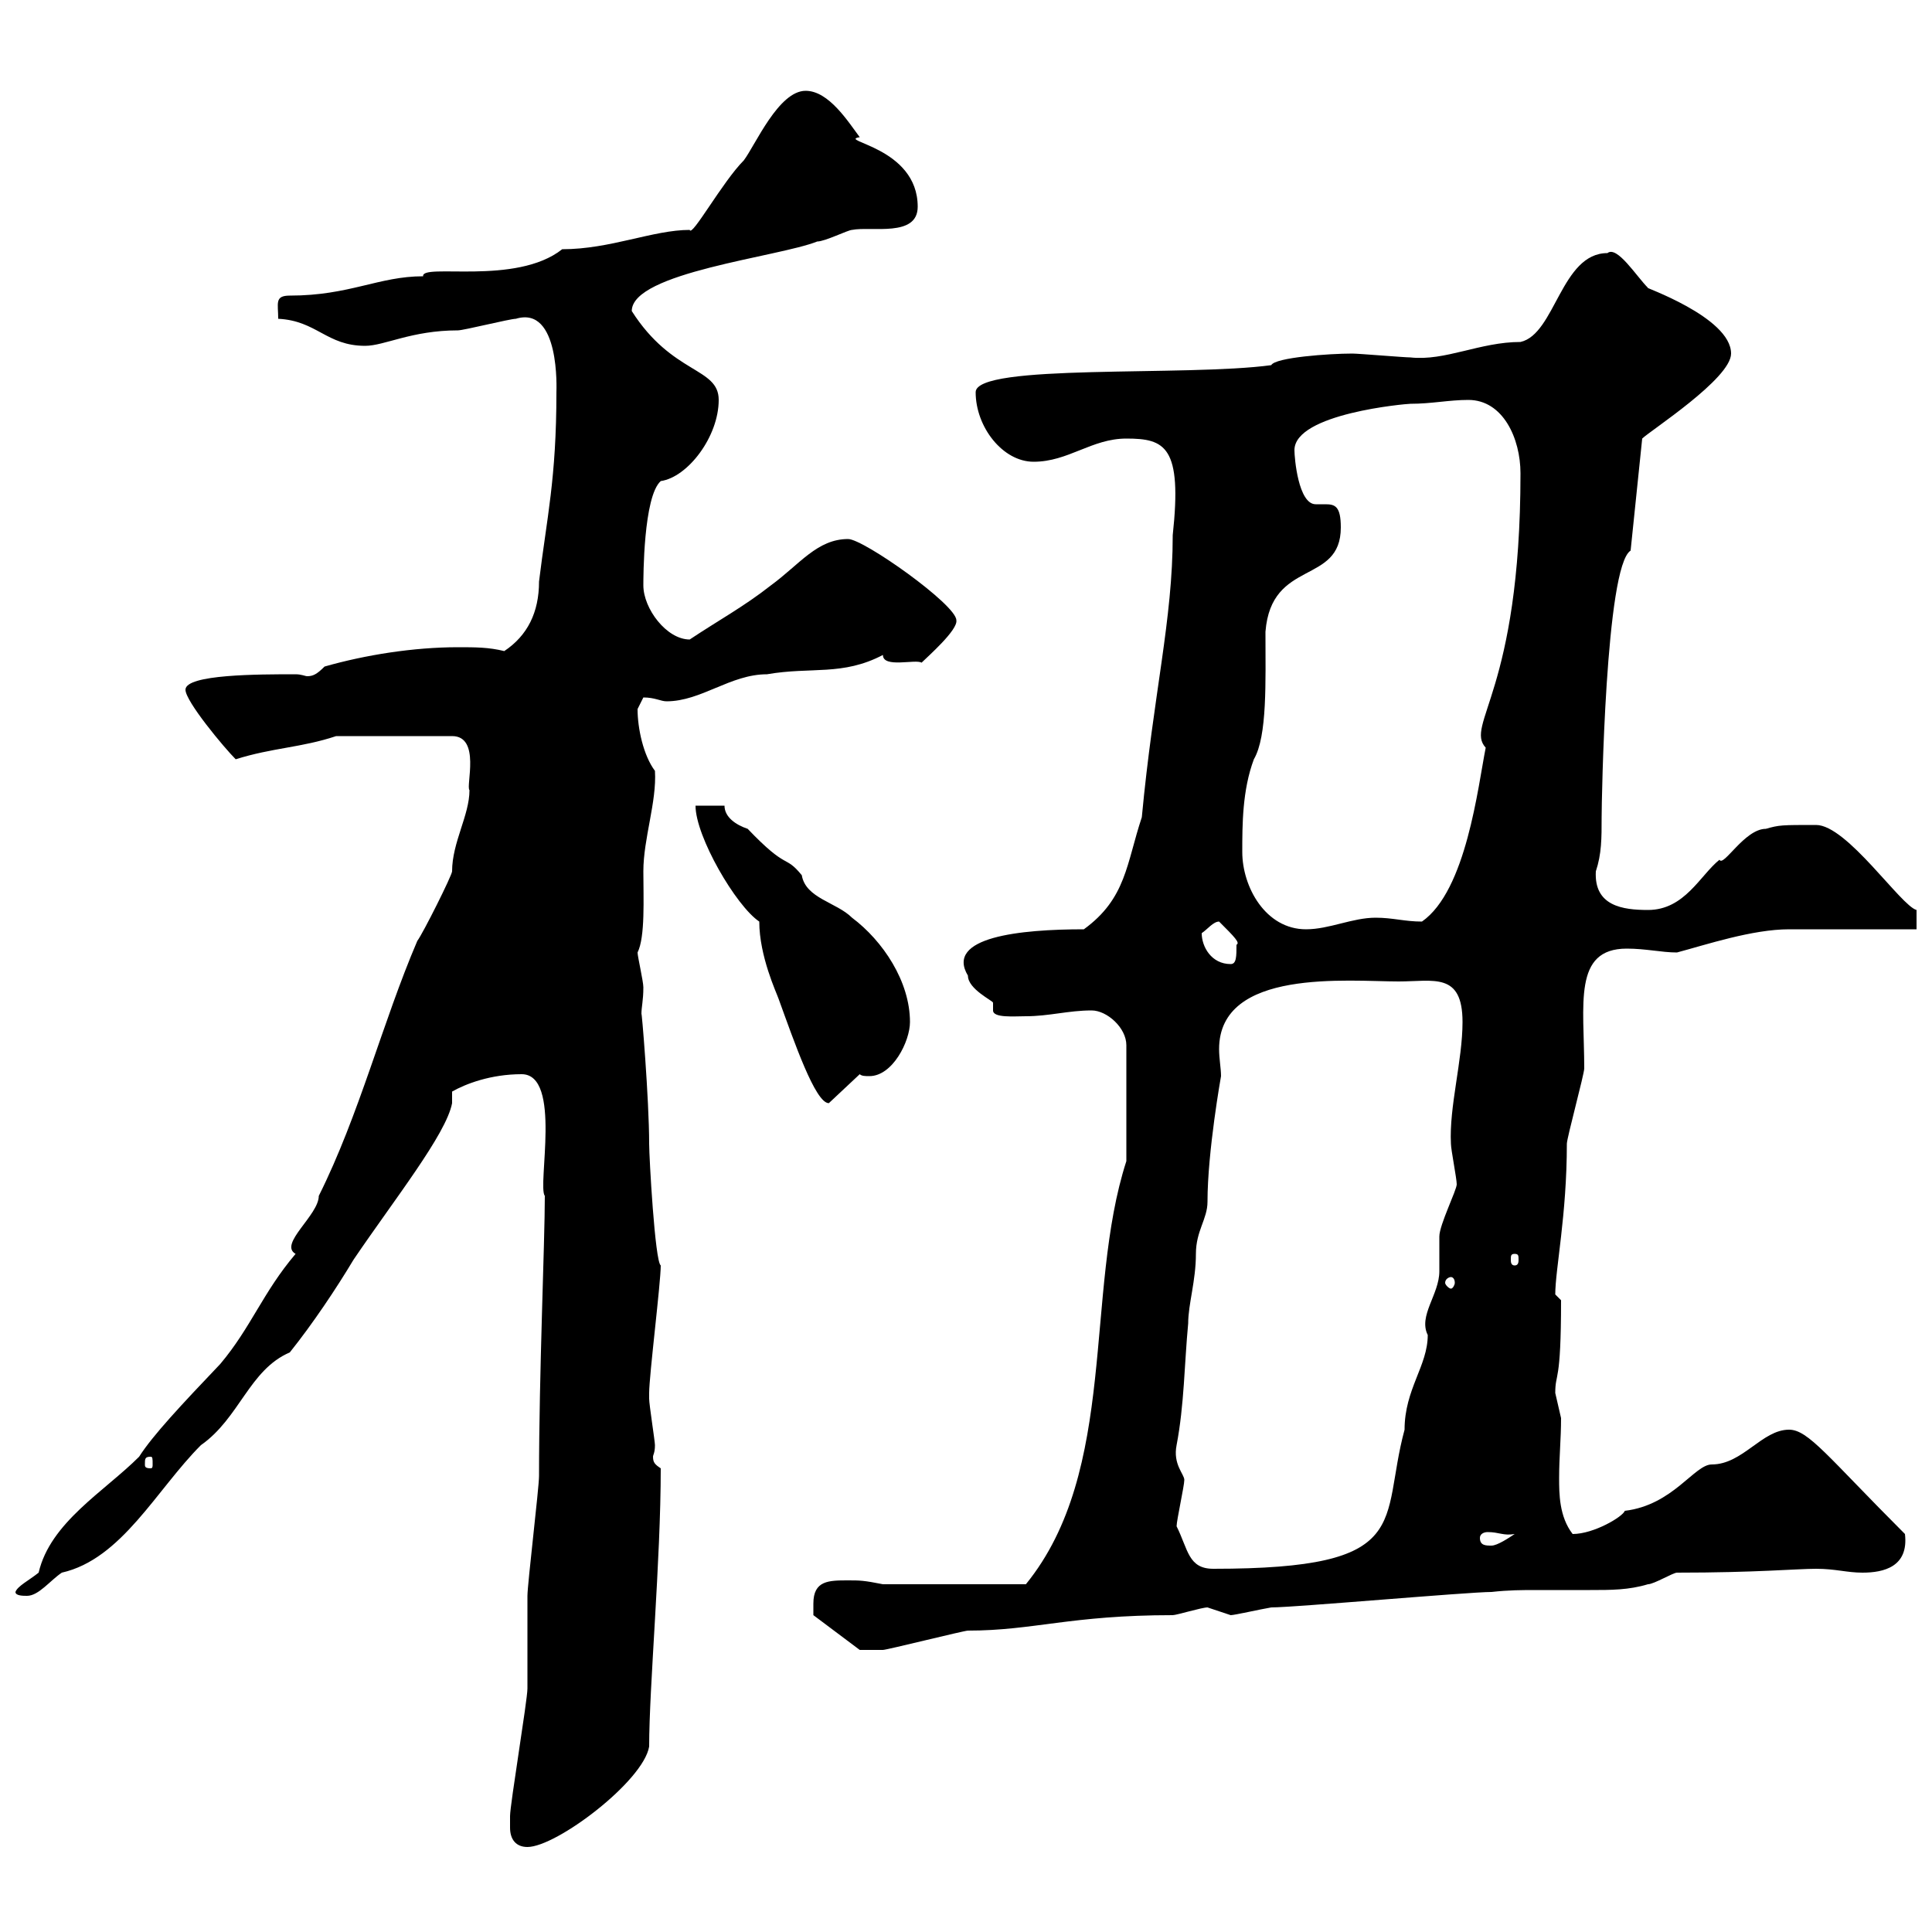 <svg xmlns="http://www.w3.org/2000/svg" xmlns:xlink="http://www.w3.org/1999/xlink" width="300" height="300"><path d="M79.20 283.80C79.20 285.60 80.10 286.80 81.90 286.80C86.40 286.80 99.90 276.60 100.80 271.20C100.80 261.90 102.60 242.40 102.60 228C101.70 227.40 101.40 227.10 101.40 226.20C101.40 225.90 101.70 225.60 101.70 224.40C101.70 223.80 100.80 218.10 100.80 217.20C100.80 216.30 100.80 216.30 100.80 216.30C100.80 213.60 102.60 199.20 102.60 196.50C101.70 195.90 100.80 179.70 100.80 177.60C100.80 170.70 99.60 156.30 99.60 157.50C99.60 156.30 99.90 155.40 99.90 153.30C99.90 152.40 99 148.50 99 147.90C100.20 145.50 99.90 139.50 99.90 135.30C99.90 130.20 102 124.50 101.70 119.70C99.90 117.30 99 113.10 99 110.10C99 110.10 99.90 108.30 99.90 108.30C101.70 108.30 102.60 108.90 103.50 108.90C108.90 108.90 113.40 104.70 119.10 104.70C126 103.50 130.80 105 137.10 101.70C137.10 103.80 142.20 102.30 143.10 102.90C144 102 148.80 97.80 148.50 96.30C148.50 93.90 134.10 83.70 131.70 83.70C126.90 83.70 124.20 87.60 119.70 90.90C115.50 94.20 111.60 96.30 107.10 99.30C103.50 99.30 99.90 94.50 99.90 90.90C99.90 89.70 99.90 77.10 102.60 74.70C106.80 74.10 111.60 67.80 111.60 62.10C111.60 57 104.40 58.20 98.10 48.30C98.10 42.30 120.90 39.90 126.90 37.50C128.10 37.50 131.70 35.70 132.30 35.70C135.30 35.10 142.50 36.90 142.50 32.10C142.50 22.80 129.90 21.90 133.50 21.30C131.70 18.90 128.70 14.10 125.10 14.10C120.90 14.10 117.30 22.50 115.50 24.90C112.20 28.20 107.40 36.90 107.10 35.70C101.40 35.70 94.80 38.70 87.30 38.70C80.10 44.40 65.40 40.80 65.70 42.90C58.80 42.90 54.30 45.90 45 45.90C42.60 45.90 43.20 47.10 43.20 49.50C49.20 49.80 50.70 53.70 56.70 53.70C59.70 53.70 63.90 51.30 71.10 51.30C72 51.30 79.20 49.50 80.10 49.50C87 47.40 86.40 60.60 86.40 60.90C86.40 74.40 84.90 80.40 83.70 90.30C83.70 95.10 81.90 98.70 78.30 101.10C75.90 100.50 73.80 100.50 71.10 100.50C64.20 100.50 56.70 101.70 50.40 103.50C49.20 104.70 48.60 105 47.70 105C47.40 105 46.80 104.70 45.90 104.70C40.20 104.70 28.80 104.70 28.80 107.10C28.80 108.90 34.80 116.10 36.60 117.90C42.30 116.10 46.80 116.10 52.20 114.30L70.20 114.30C74.70 114.30 72.30 122.10 72.90 122.70C72.90 126.60 70.20 130.80 70.20 135.30C70.20 135.90 65.70 144.90 64.80 146.10C59.40 158.70 55.80 173.10 49.50 185.70C49.50 188.70 43.20 193.20 45.90 194.70C40.80 200.70 39 206.10 34.20 211.80C28.20 218.10 23.70 222.90 21.60 226.20C16.20 231.60 7.80 236.40 6 244.20C4.50 245.40 2.70 246.30 2.40 247.20C2.40 247.80 3.60 247.80 4.20 247.80C6 247.80 7.80 245.40 9.60 244.20C18.90 242.10 24.30 231.30 31.20 224.40C37.20 220.20 38.70 212.70 45 210C48.60 205.50 52.20 200.10 54.90 195.60C61.20 186.30 69.30 176.10 70.20 171.30L70.20 169.50C72.30 168.30 76.20 166.80 81 166.80C87.30 166.80 83.40 184.20 84.60 185.70C84.60 192.90 83.70 213.30 83.70 229.20C83.70 231 81.90 246 81.90 247.80C81.90 249.60 81.90 260.40 81.90 262.20C81.90 264 79.20 280.20 79.20 282C79.20 282 79.20 283.20 79.20 283.80ZM126.30 249C126.30 249 126.30 250.80 126.30 250.80L133.50 256.20C133.50 256.20 135.60 256.20 137.10 256.20C137.70 256.20 149.70 253.20 150.30 253.20C160.50 253.20 166.20 250.80 182.10 250.80C182.70 250.80 186.60 249.60 187.50 249.60C187.50 249.60 191.10 250.80 191.10 250.80C191.70 250.80 195.60 249.90 197.40 249.60C201 249.60 228 247.20 231.60 247.20C234.30 246.90 236.40 246.90 238.50 246.90C241.50 246.90 244.20 246.90 246.90 246.90C250.20 246.90 252.90 246.90 255.90 246C256.80 246 259.80 244.20 260.40 244.20C272.70 244.20 279 243.60 282 243.60C285 243.60 286.80 244.20 289.20 244.20C292.50 244.20 296.40 243.30 295.80 238.20C283.80 226.20 280.80 222 277.80 222C273.60 222 270.60 227.40 265.80 227.40C263.10 227.40 259.80 233.70 252.30 234.60C252 235.50 247.50 238.20 244.20 238.20C242.10 235.50 242.10 231.90 242.10 229.50C242.10 226.20 242.40 223.50 242.40 220.20C242.40 220.20 241.50 216.30 241.50 216.30C241.50 213 242.40 215.10 242.40 201.90C242.40 201.90 241.50 201 241.50 201C241.50 197.10 243.30 188.70 243.30 177.60C243.30 176.70 246 166.80 246 165.90C246 156 244.20 147.30 252.60 147.30C255.60 147.30 258 147.90 260.40 147.90C264.90 146.70 272.10 144.30 277.80 144.30C280.20 144.30 294.60 144.30 297.60 144.30L297.60 141.30C295.20 140.70 286.80 128.10 282 128.10C276.60 128.10 276.30 128.10 274.20 128.70C270.90 128.70 267.60 134.70 267 133.50C264 135.90 261.60 141.30 255.90 141.30C252 141.30 247.50 140.70 247.80 135.30C248.70 132.60 248.70 130.20 248.70 126.90C248.70 124.50 249.30 87.90 253.20 85.50L255 68.10C256.20 66.90 268.80 58.80 268.80 54.90C268.80 49.20 254.70 44.40 255.90 44.70C254.10 42.90 251.10 38.10 249.60 39.30C242.40 39.30 241.50 51.90 236.10 53.10C229.80 53.10 224.40 56.10 219 55.50C218.10 55.50 210.90 54.90 210 54.90C206.40 54.90 198 55.50 197.40 56.70C184.20 58.50 151.50 56.40 151.50 60.90C151.50 66.30 155.70 71.70 160.50 71.70C165.90 71.70 169.50 68.10 174.90 68.10C180.90 68.10 183.60 69.30 182.10 83.10C182.10 96.30 179.10 107.70 177.30 126.90C174.90 134.10 174.90 139.50 168.30 144.30C158.40 144.30 146.70 145.50 150.30 151.50C150.30 153.60 154.20 155.40 154.20 155.70C154.20 156 154.20 156.30 154.20 156.90C154.20 158.10 157.50 157.80 159.30 157.80C162.90 157.80 165.90 156.90 169.50 156.90C171.90 156.90 174.90 159.60 174.90 162.30L174.90 180.30C168.30 200.70 173.70 228.30 159.30 246L137.10 246C134.10 245.40 133.50 245.40 131.70 245.40C128.70 245.40 126.30 245.40 126.30 249ZM182.70 237C182.70 236.10 183.90 230.70 183.90 229.80C183.90 228.90 182.10 227.40 182.70 224.40C183.90 218.10 183.90 211.80 184.50 205.50C184.50 202.50 185.70 198.90 185.70 194.70C185.70 191.10 187.50 189.30 187.50 186.60C187.50 178.80 189.60 167.10 189.60 167.10C189.60 165.90 189.30 164.40 189.30 162.90C189.30 150.30 209.40 152.40 217.20 152.40C222.60 152.40 227.10 150.90 227.10 158.70C227.10 164.70 225 171.90 225.30 177.60C225.30 178.50 226.20 183 226.20 183.90C226.20 184.80 223.50 190.20 223.50 192C223.50 192.90 223.50 196.50 223.50 197.40C223.50 201 220.20 204.30 221.70 207.30C221.70 212.10 218.10 215.70 218.10 222C214.20 236.40 219.90 243.60 188.40 243.60C184.50 243.60 184.50 240.60 182.70 237ZM229.80 238.80C229.80 238.20 230.40 237.90 231 237.90C232.80 237.90 233.40 238.50 235.20 238.20C234.30 238.80 232.50 240 231.60 240C230.70 240 229.80 240 229.80 238.80ZM23.40 226.20C23.70 226.20 23.70 226.50 23.70 227.40C23.70 227.70 23.70 228 23.40 228C22.50 228 22.50 227.70 22.50 227.40C22.50 226.50 22.50 226.20 23.40 226.20ZM225.30 198.30C225.60 198.30 225.90 198.60 225.90 199.20C225.90 199.50 225.60 200.10 225.30 200.10C225 200.10 224.40 199.50 224.40 199.20C224.40 198.60 225 198.30 225.30 198.30ZM235.20 194.70C235.80 194.70 235.80 195 235.80 195.60C235.80 195.90 235.80 196.50 235.20 196.50C234.60 196.50 234.60 195.90 234.60 195.60C234.60 195 234.60 194.70 235.20 194.70ZM117.90 143.10C117.90 148.50 120.60 154.20 120.90 155.10C123.30 161.70 126.60 171.30 128.70 171.30L133.50 166.80C133.80 167.10 134.40 167.10 135 167.10C138.60 167.10 141.30 161.70 141.30 158.70C141.30 152.40 137.10 146.10 132.30 142.50C129.90 140.10 125.10 139.50 124.50 135.90C121.80 132.60 122.40 135.30 116.10 128.70C114.30 128.10 112.50 126.90 112.50 125.10L108 125.10C108 129.90 114.30 140.70 117.90 143.10ZM186.60 144.90C187.50 144.30 188.40 143.10 189.30 143.10C191.70 145.50 192.60 146.40 192 146.70C192 148.50 192 149.70 191.10 149.70C188.10 149.70 186.60 147 186.60 144.90ZM192.90 132.30C192.90 128.10 192.90 122.70 194.70 117.90C196.80 114.30 196.50 105.90 196.50 98.10C197.40 86.70 208.20 90.90 208.20 81.90C208.20 78.60 207.30 78.30 205.80 78.30C205.50 78.30 204.60 78.30 204.30 78.30C201.60 78.30 201 71.10 201 69.90C201 64.20 218.40 62.70 219 62.70C222.30 62.70 225 62.10 228 62.10C233.40 62.10 236.10 68.10 236.10 73.50C236.10 107.40 227.40 112.50 230.70 116.10C229.50 122.10 227.70 138.30 220.80 143.10C218.10 143.10 216.30 142.50 213.60 142.50C210 142.50 206.40 144.30 202.80 144.30C196.50 144.30 192.90 137.70 192.90 132.30Z"/></svg>